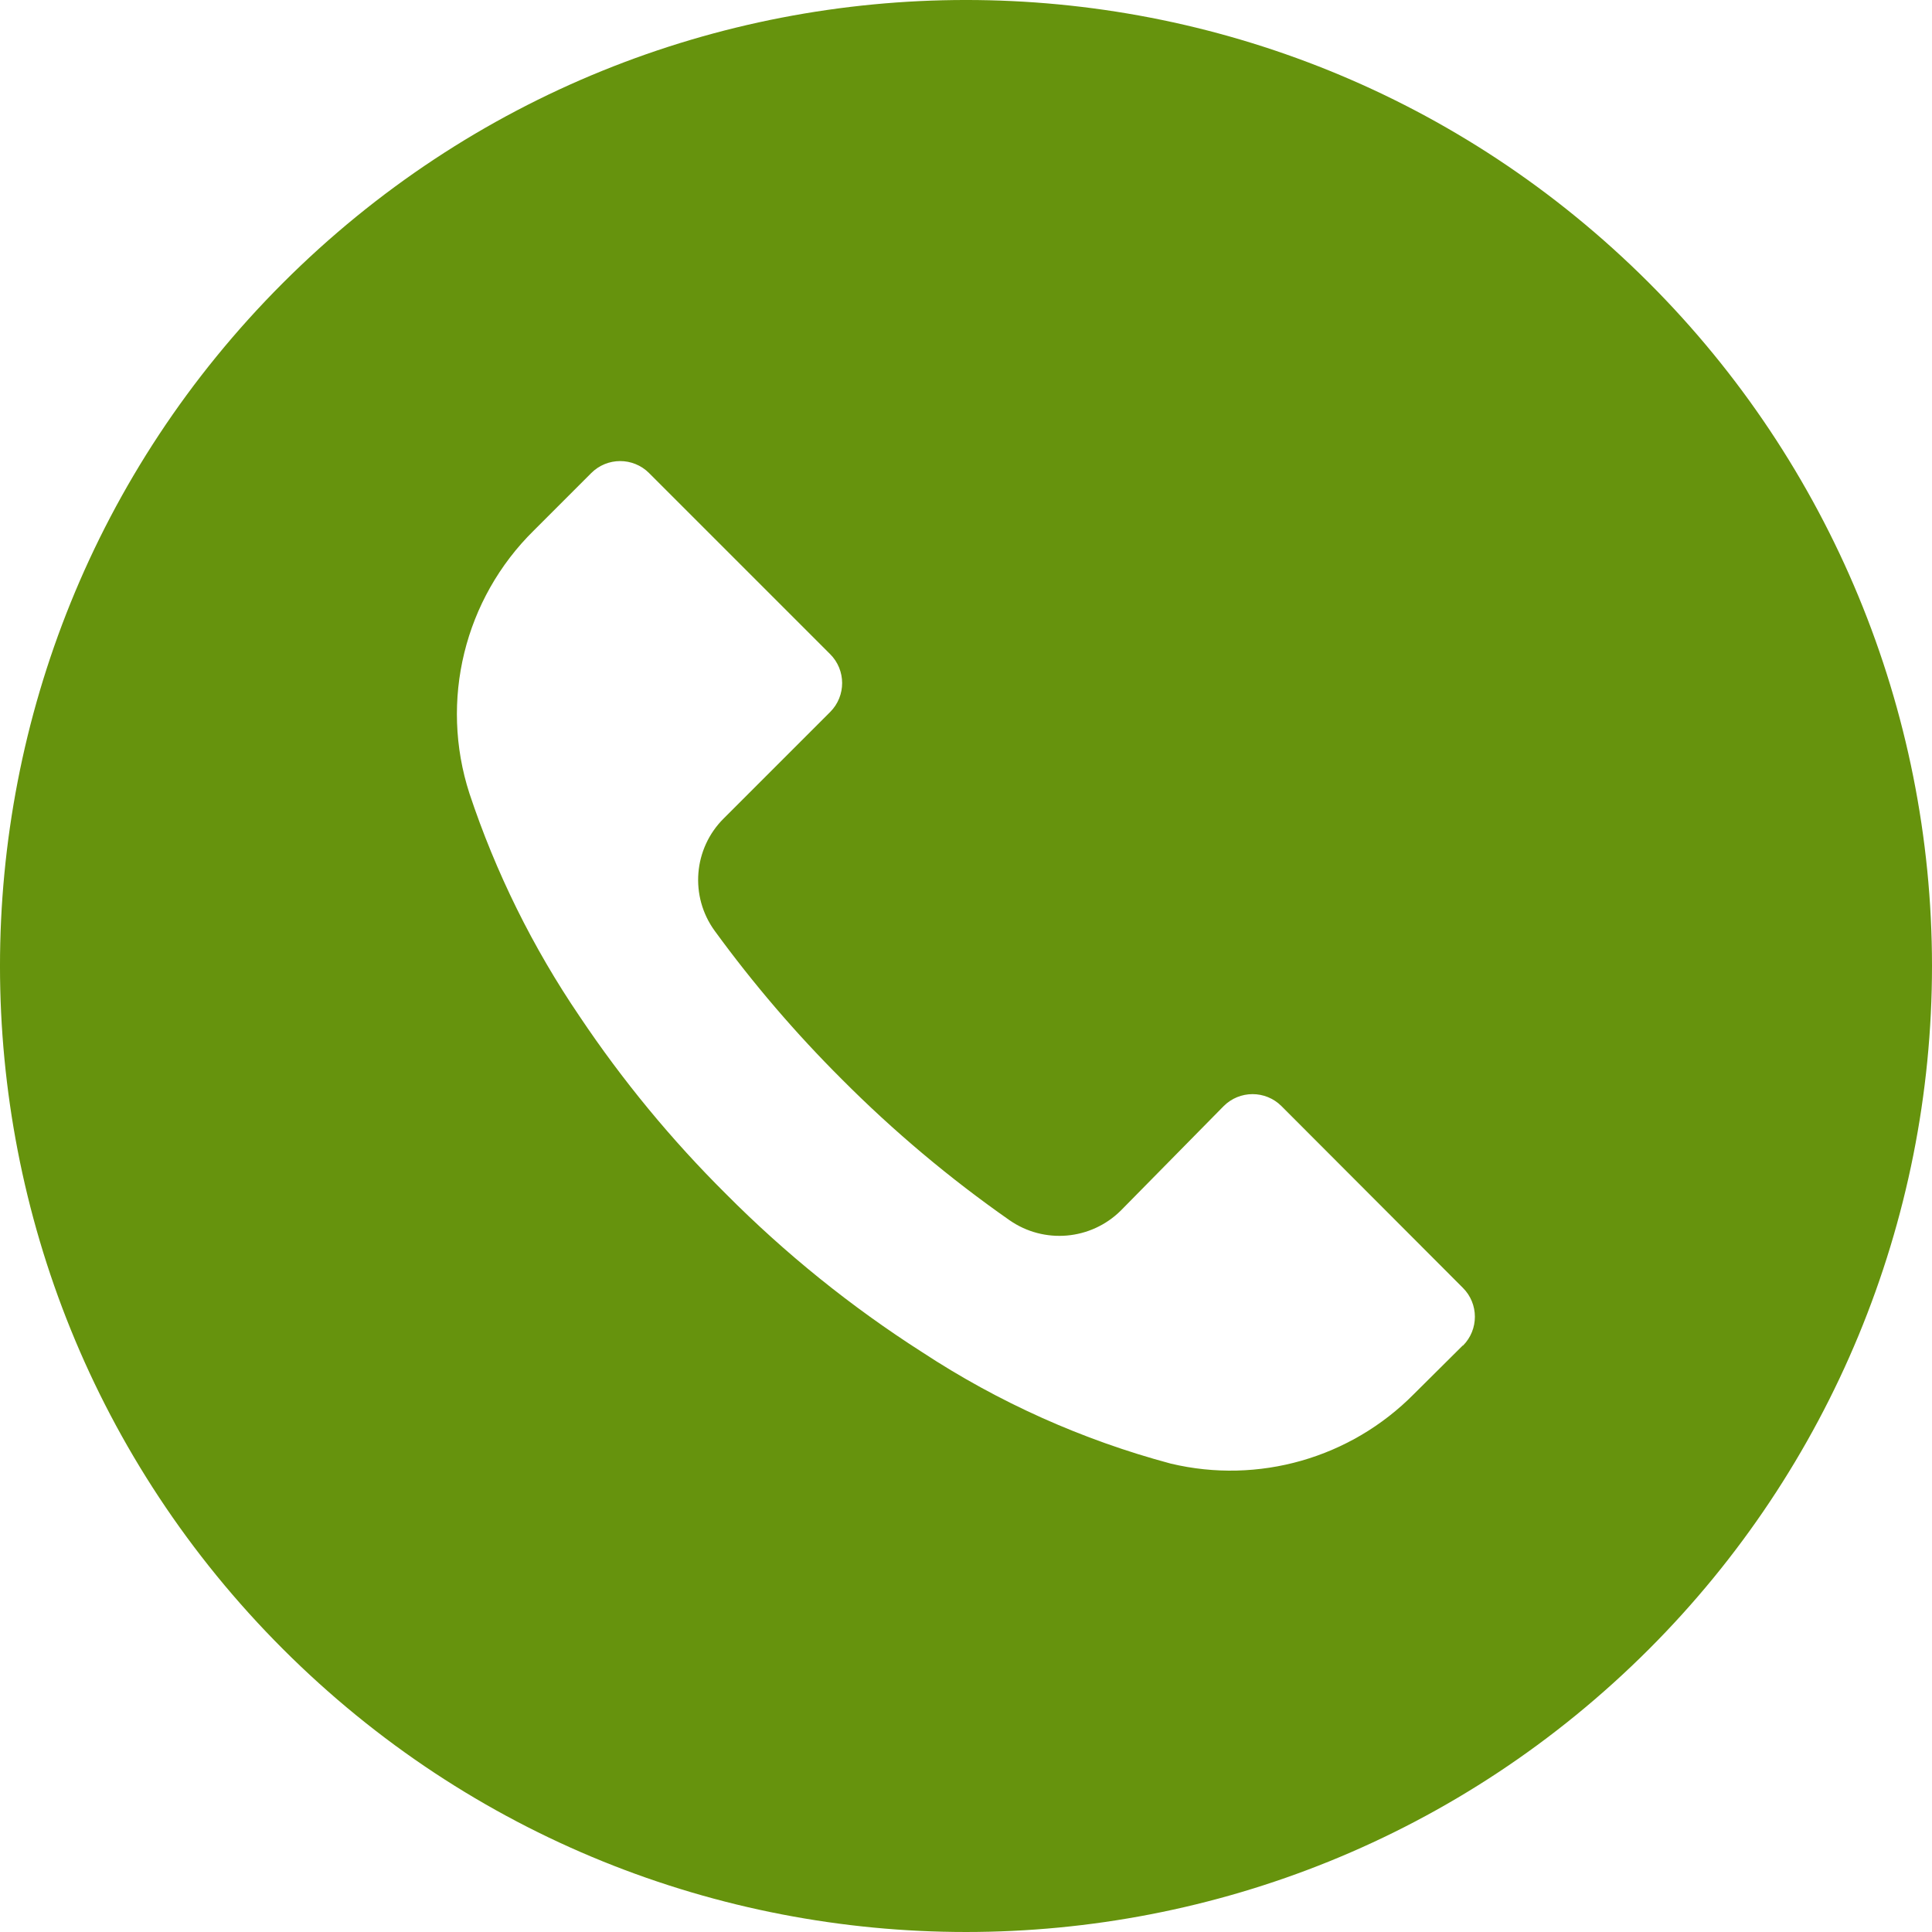 <?xml version="1.0" encoding="UTF-8"?> <svg xmlns="http://www.w3.org/2000/svg" width="100" height="100" viewBox="0 0 100 100" fill="none"> <g clip-path="url(#clip0)"> <path d="M85.35 14.639C65.82 -4.884 34.162 -4.88 14.639 14.65C-4.884 34.179 -4.88 65.837 14.65 85.36C34.179 104.884 65.837 104.879 85.36 85.35C94.737 75.971 100.003 63.251 100 49.989C99.997 36.729 94.727 24.014 85.35 14.639ZM75.723 69.649C75.721 69.651 75.719 69.653 75.716 69.656V69.639L73.183 72.156C69.906 75.473 65.135 76.838 60.599 75.756C56.03 74.533 51.686 72.586 47.733 69.989C44.06 67.642 40.656 64.897 37.583 61.806C34.755 58.999 32.215 55.917 29.999 52.606C27.576 49.043 25.658 45.161 24.299 41.072C22.742 36.268 24.033 30.997 27.633 27.456L30.599 24.489C31.424 23.66 32.764 23.658 33.593 24.482C33.595 24.485 33.597 24.487 33.599 24.489L42.966 33.856C43.794 34.68 43.797 36.021 42.973 36.849C42.971 36.851 42.968 36.853 42.966 36.856L37.466 42.356C35.888 43.917 35.689 46.397 36.999 48.189C38.989 50.919 41.19 53.488 43.583 55.872C46.251 58.552 49.151 60.989 52.249 63.156C54.04 64.405 56.467 64.194 58.016 62.656L63.333 57.256C64.157 56.427 65.498 56.424 66.326 57.249C66.328 57.251 66.33 57.254 66.333 57.256L75.716 66.656C76.545 67.48 76.548 68.82 75.723 69.649Z" fill="#66930D"></path> </g> <defs> <clipPath id="clip0"> <rect width="100" height="100" fill="white"></rect> </clipPath> </defs> </svg> 